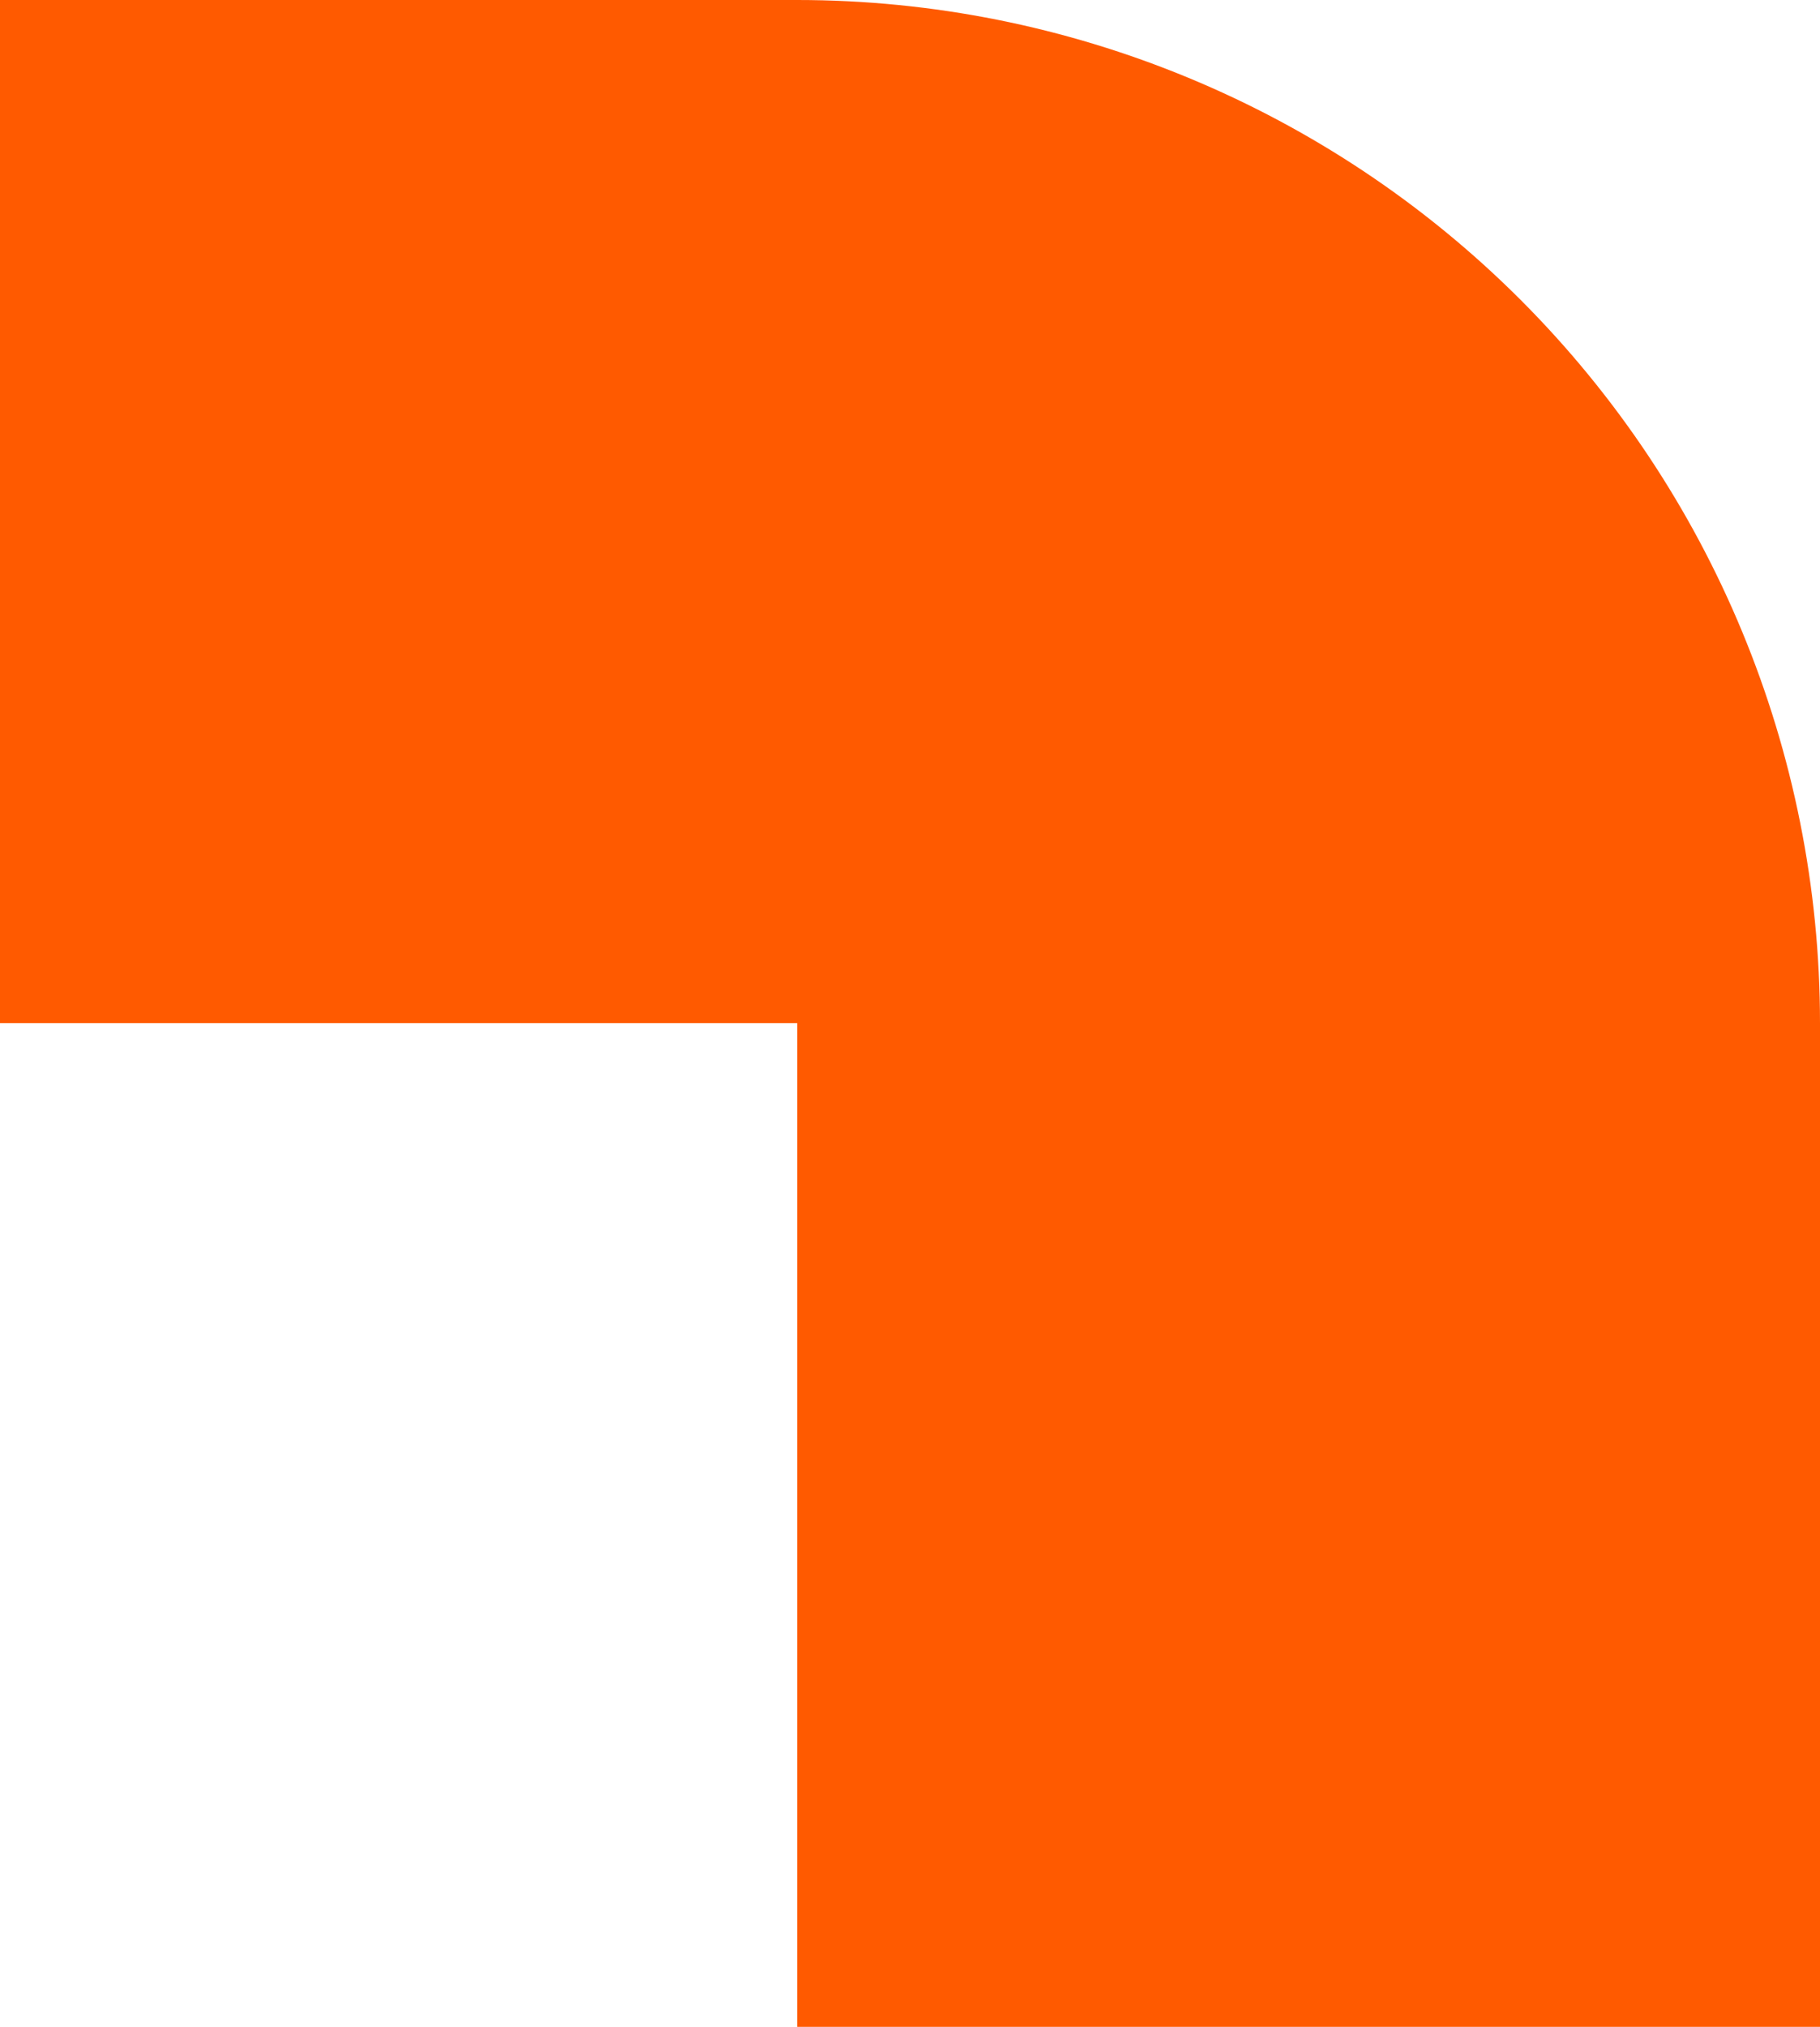 <?xml version="1.0" encoding="UTF-8"?> <svg xmlns="http://www.w3.org/2000/svg" width="937" height="1043" viewBox="0 0 937 1043" fill="none"><g clip-path="url(#clip0_2500_1008)"><path d="M410.426 0H0V526.525H410.426V1043H937V526.525C937 386.882 881.522 252.961 782.77 154.218C684.018 55.475 550.082 0 410.426 0Z" fill="#FF5A00"></path></g><defs><clipPath id="clip0_2500_1008"><rect width="937" height="1043" fill="white"></rect></clipPath></defs></svg> 